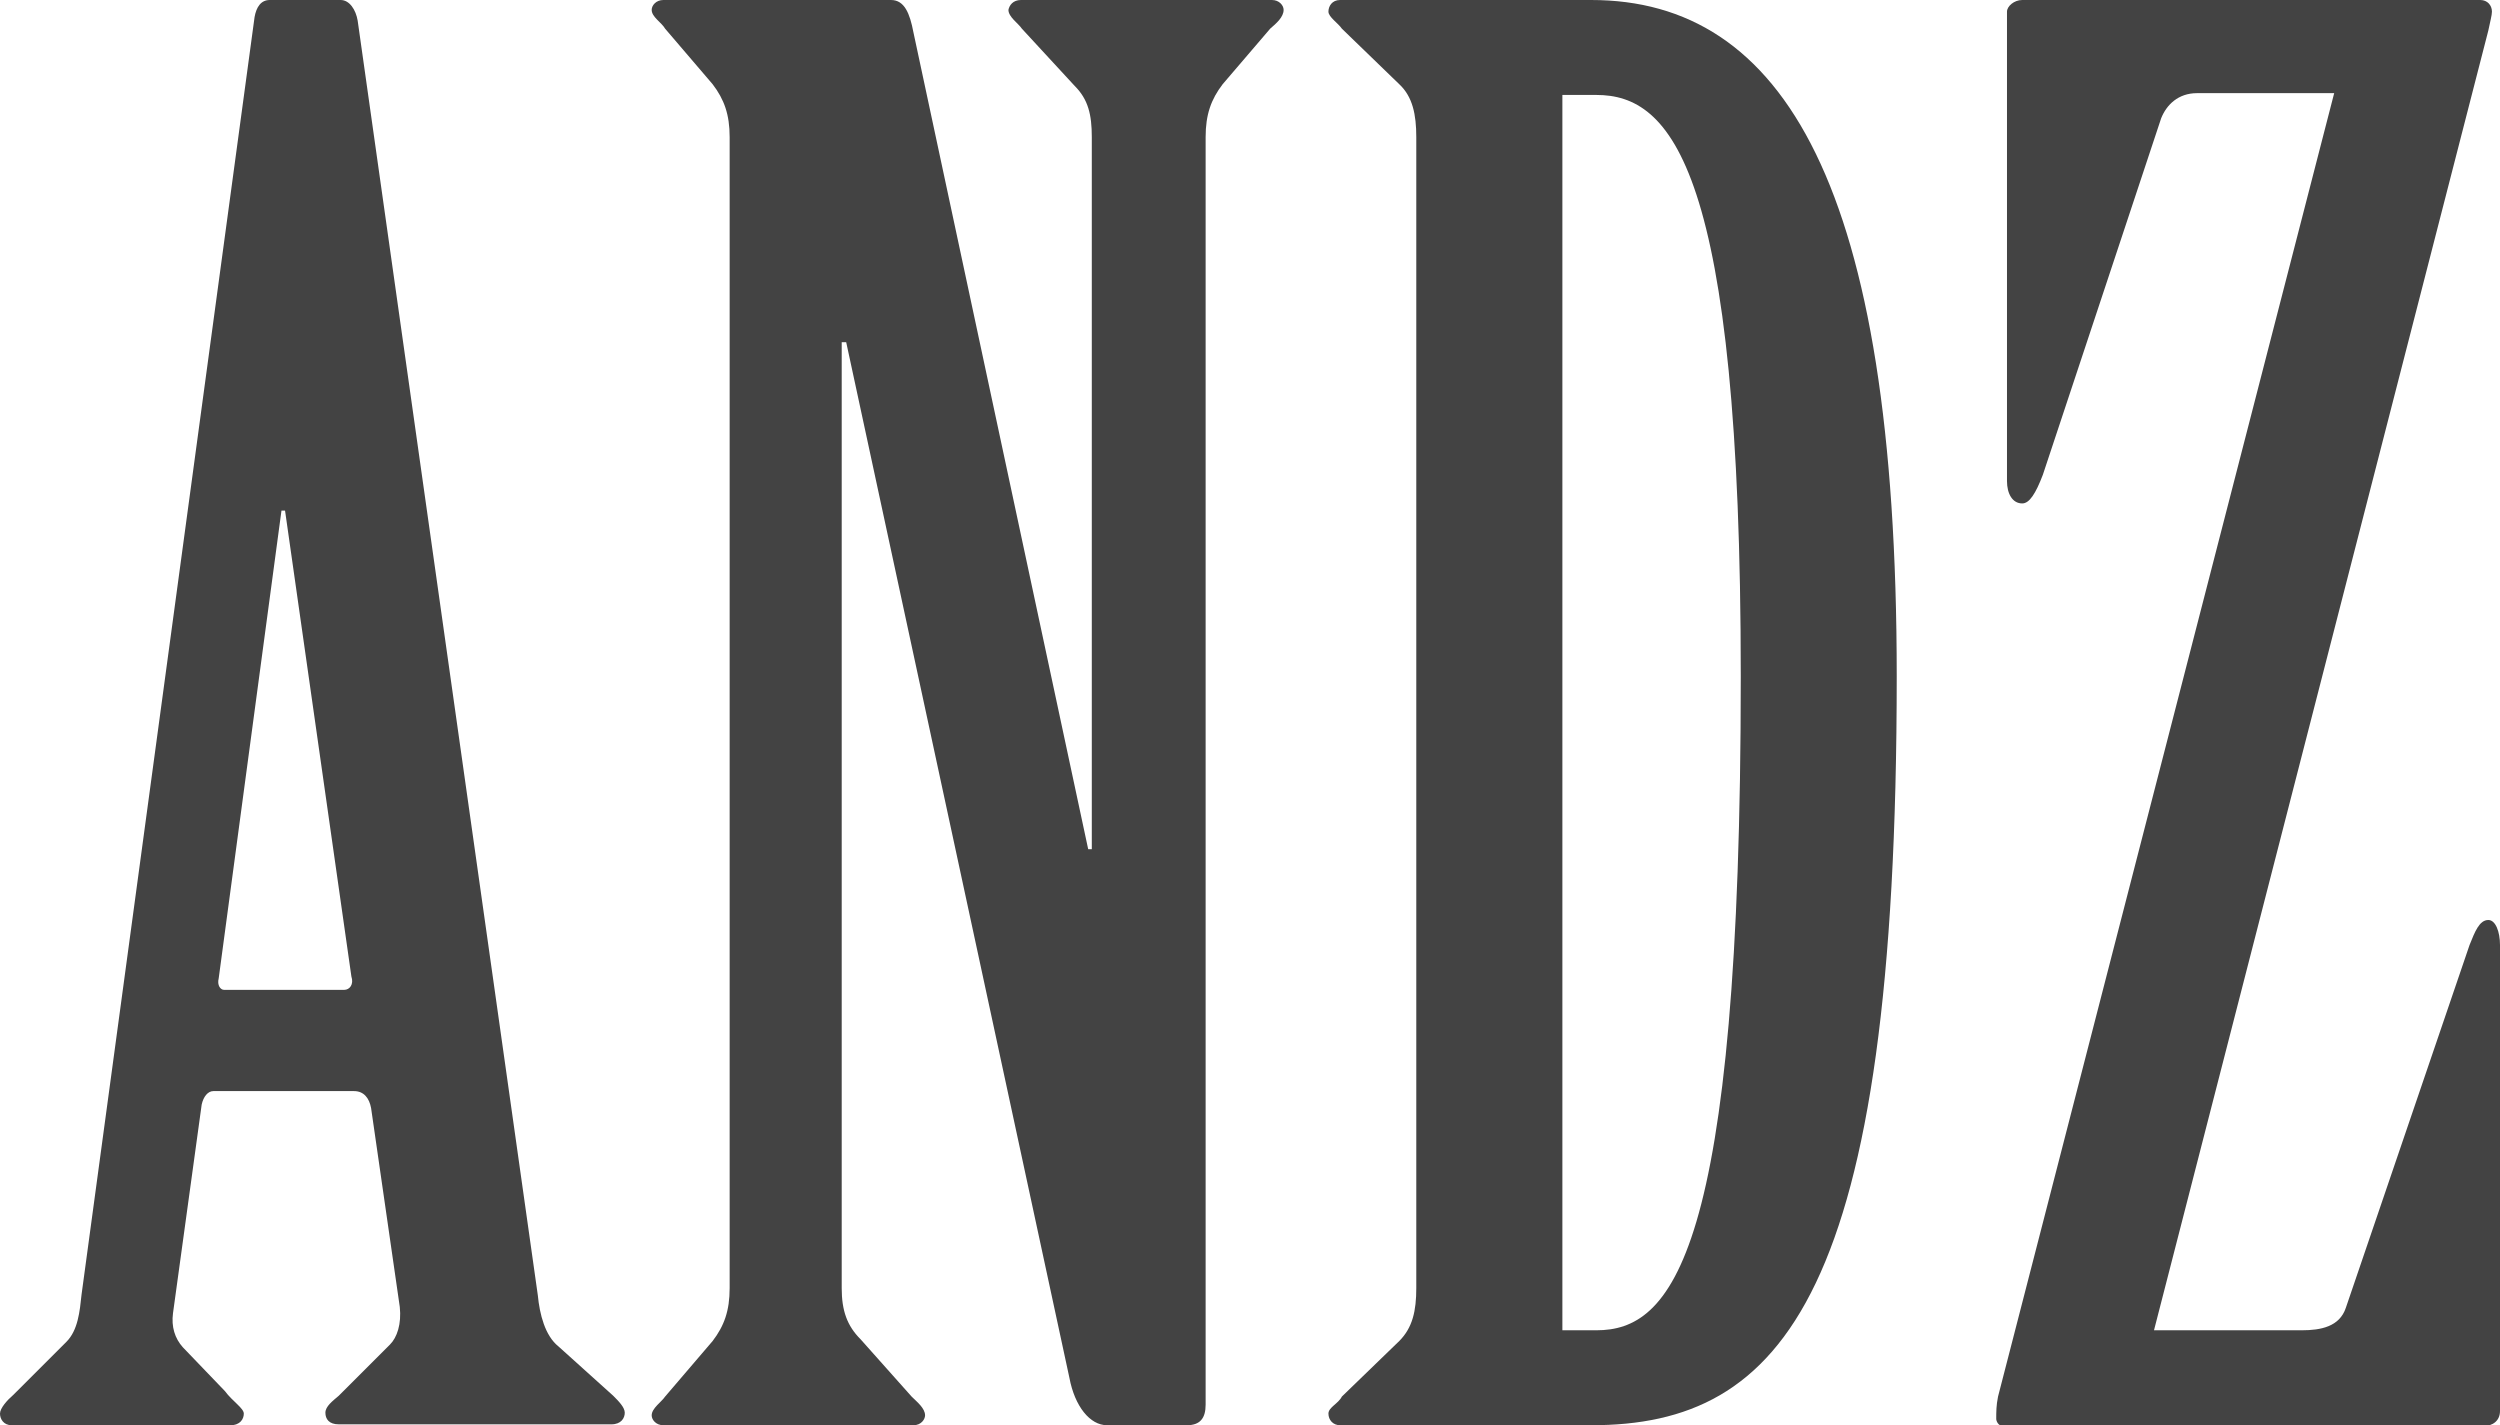 <?xml version="1.0" encoding="UTF-8"?> <svg xmlns="http://www.w3.org/2000/svg" width="107" height="61" viewBox="0 0 107 61" fill="none"> <g clip-path="url(#clip0_46_840)"> <path d="M15.883 47.427C15.806 47.006 15.576 46.699 15.154 46.699H9.131C8.901 46.699 8.709 46.929 8.632 47.274L7.404 56.207C7.328 56.782 7.481 57.281 7.826 57.664L9.63 59.543C9.937 59.965 10.435 60.272 10.435 60.502C10.435 60.732 10.282 61 9.86 61H0.499C0.153 61 0 60.732 0 60.502C0 60.272 0.307 59.926 0.575 59.696L2.839 57.434C3.338 56.936 3.414 56.131 3.491 55.402L10.896 0.728C10.972 0.307 11.164 0 11.548 0H14.579C14.962 0 15.231 0.422 15.308 0.882L23.019 55.441C23.096 56.246 23.326 57.166 23.901 57.626L26.242 59.735C26.472 59.965 26.74 60.233 26.74 60.463C26.74 60.693 26.587 60.962 26.165 60.962H14.502C14.08 60.962 13.927 60.732 13.927 60.463C13.927 60.195 14.233 59.965 14.502 59.735L16.689 57.549C16.996 57.243 17.188 56.667 17.111 55.939L15.883 47.427ZM14.732 42.366C14.962 42.366 15.154 42.136 15.039 41.791L12.2 21.854H12.047L9.361 41.868C9.284 42.175 9.438 42.366 9.591 42.366H14.732Z" fill="#434343"></path> <path d="M31.229 5.866C31.229 4.908 30.999 4.256 30.5 3.604L28.467 1.227C28.314 0.959 27.892 0.728 27.892 0.422C27.892 0.23 28.083 0 28.39 0H38.135C38.711 0 38.941 0.575 39.094 1.38L46.575 36.347H46.729V5.866C46.729 4.908 46.575 4.256 46 3.681L43.736 1.227C43.583 0.997 43.161 0.728 43.161 0.422C43.199 0.23 43.353 0 43.698 0H54.44C54.747 0 54.939 0.23 54.939 0.422C54.939 0.728 54.632 0.997 54.364 1.227L52.33 3.604C51.831 4.256 51.601 4.908 51.601 5.866V60.118C51.601 60.693 51.371 61 50.795 61H47.381C46.652 61 46 60.195 45.77 58.968L36.217 14.646H36.025V55.134C36.025 56.092 36.255 56.744 36.831 57.319L39.017 59.773C39.248 60.003 39.593 60.272 39.593 60.578C39.593 60.732 39.44 61 39.094 61H28.39C28.083 61 27.892 60.77 27.892 60.578C27.892 60.272 28.314 60.003 28.467 59.773L30.5 57.396C30.999 56.744 31.229 56.092 31.229 55.134V5.866Z" fill="#434343"></path> <path d="M60.617 5.866C60.617 4.908 60.463 4.141 59.888 3.604L57.432 1.227C57.279 0.997 56.857 0.728 56.857 0.498C56.857 0.268 57.01 0 57.356 0H68.098C76.308 0 81.18 7.898 81.18 28.947C81.18 55.441 76.308 61 68.098 61H57.356C57.049 61 56.857 60.77 56.857 60.502C56.857 60.233 57.279 60.08 57.432 59.773L59.888 57.396C60.463 56.821 60.617 56.092 60.617 55.134V5.866ZM66.87 56.936H68.328C71.512 56.936 74.505 53.83 74.505 28.947C74.505 7.17 71.512 4.064 68.328 4.064H66.87V56.936Z" fill="#434343"></path> <path d="M85.899 0.498C85.899 0.268 86.206 0 86.552 0H106.156C106.463 0 106.655 0.23 106.655 0.498C106.655 0.652 106.578 0.92 106.501 1.304L92.191 56.936H98.521C99.327 56.936 100.133 56.782 100.401 55.977L105.696 40.449C105.926 39.874 106.118 39.376 106.501 39.376C106.808 39.376 107 39.874 107 40.449V60.387C107 60.808 106.693 61.038 106.271 61.038H85.746C85.516 61.038 85.439 60.808 85.439 60.732C85.439 60.425 85.439 60.157 85.516 59.773L99.903 3.987H94.033C93.227 3.987 92.728 4.486 92.498 5.061L87.434 20.321C87.127 21.126 86.859 21.547 86.552 21.547C86.129 21.547 85.899 21.126 85.899 20.589V0.498Z" fill="#434343"></path> </g> <defs> <clipPath id="clip0_46_840"> <rect width="107" height="61" fill="white"></rect> </clipPath> </defs> </svg> 